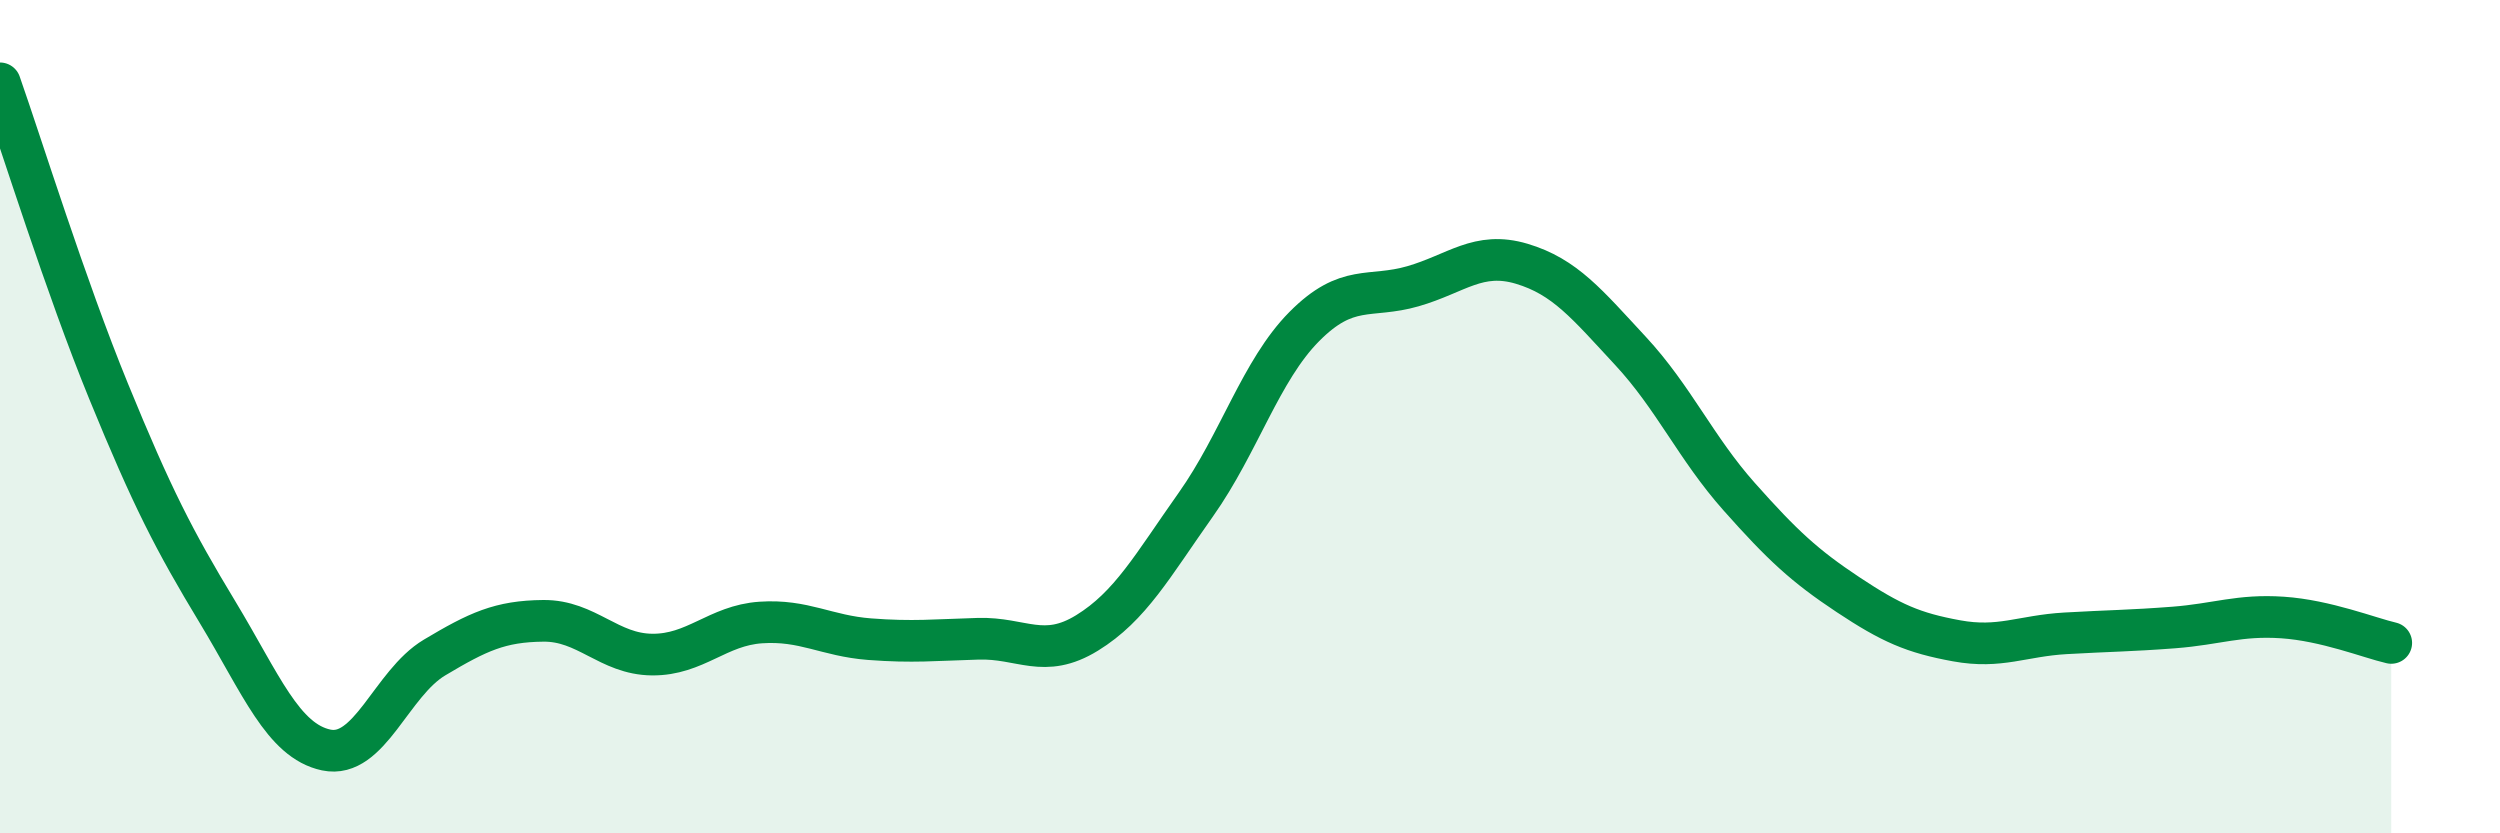 
    <svg width="60" height="20" viewBox="0 0 60 20" xmlns="http://www.w3.org/2000/svg">
      <path
        d="M 0,2 C 0.52,3.48 1.57,6.86 2.61,9.4 C 3.65,11.94 4.18,12.97 5.22,14.69 C 6.26,16.41 6.79,17.78 7.83,18 C 8.87,18.22 9.39,16.4 10.43,15.78 C 11.47,15.16 12,14.91 13.04,14.9 C 14.08,14.89 14.61,15.7 15.65,15.71 C 16.69,15.72 17.22,15.01 18.26,14.94 C 19.3,14.87 19.83,15.26 20.87,15.34 C 21.91,15.42 22.44,15.36 23.48,15.33 C 24.52,15.3 25.05,15.83 26.09,15.19 C 27.13,14.55 27.66,13.58 28.7,12.11 C 29.74,10.64 30.26,8.89 31.3,7.84 C 32.34,6.79 32.87,7.17 33.91,6.87 C 34.95,6.57 35.48,6.02 36.52,6.33 C 37.56,6.64 38.09,7.3 39.13,8.42 C 40.17,9.54 40.7,10.75 41.74,11.92 C 42.78,13.09 43.31,13.58 44.35,14.27 C 45.39,14.96 45.92,15.19 46.96,15.38 C 48,15.57 48.53,15.26 49.57,15.2 C 50.61,15.14 51.13,15.14 52.17,15.06 C 53.21,14.98 53.74,14.75 54.78,14.82 C 55.82,14.89 56.87,15.31 57.39,15.43L57.39 20L0 20Z"
        fill="#008740"
        opacity="0.1"
        stroke-linecap="round"
        stroke-linejoin="round"
      />
      <path
        d="M 0,2 C 0.52,3.48 1.57,6.86 2.61,9.4 C 3.65,11.94 4.18,12.97 5.22,14.69 C 6.26,16.41 6.79,17.78 7.83,18 C 8.87,18.22 9.39,16.4 10.43,15.78 C 11.47,15.16 12,14.91 13.04,14.9 C 14.08,14.89 14.61,15.7 15.65,15.71 C 16.69,15.72 17.22,15.01 18.26,14.94 C 19.3,14.87 19.83,15.26 20.87,15.34 C 21.91,15.42 22.44,15.36 23.48,15.33 C 24.52,15.3 25.05,15.83 26.09,15.19 C 27.13,14.55 27.66,13.58 28.7,12.11 C 29.74,10.64 30.26,8.89 31.3,7.84 C 32.34,6.79 32.87,7.17 33.91,6.87 C 34.95,6.57 35.48,6.02 36.52,6.33 C 37.56,6.64 38.09,7.3 39.13,8.42 C 40.17,9.54 40.7,10.75 41.74,11.92 C 42.78,13.09 43.31,13.58 44.35,14.27 C 45.39,14.96 45.92,15.19 46.96,15.38 C 48,15.57 48.53,15.26 49.57,15.2 C 50.61,15.14 51.13,15.14 52.17,15.06 C 53.21,14.98 53.74,14.75 54.78,14.82 C 55.82,14.89 56.87,15.31 57.39,15.43"
        stroke="#008740"
        stroke-width="1"
        fill="none"
        stroke-linecap="round"
        stroke-linejoin="round"
      />
    </svg>
  